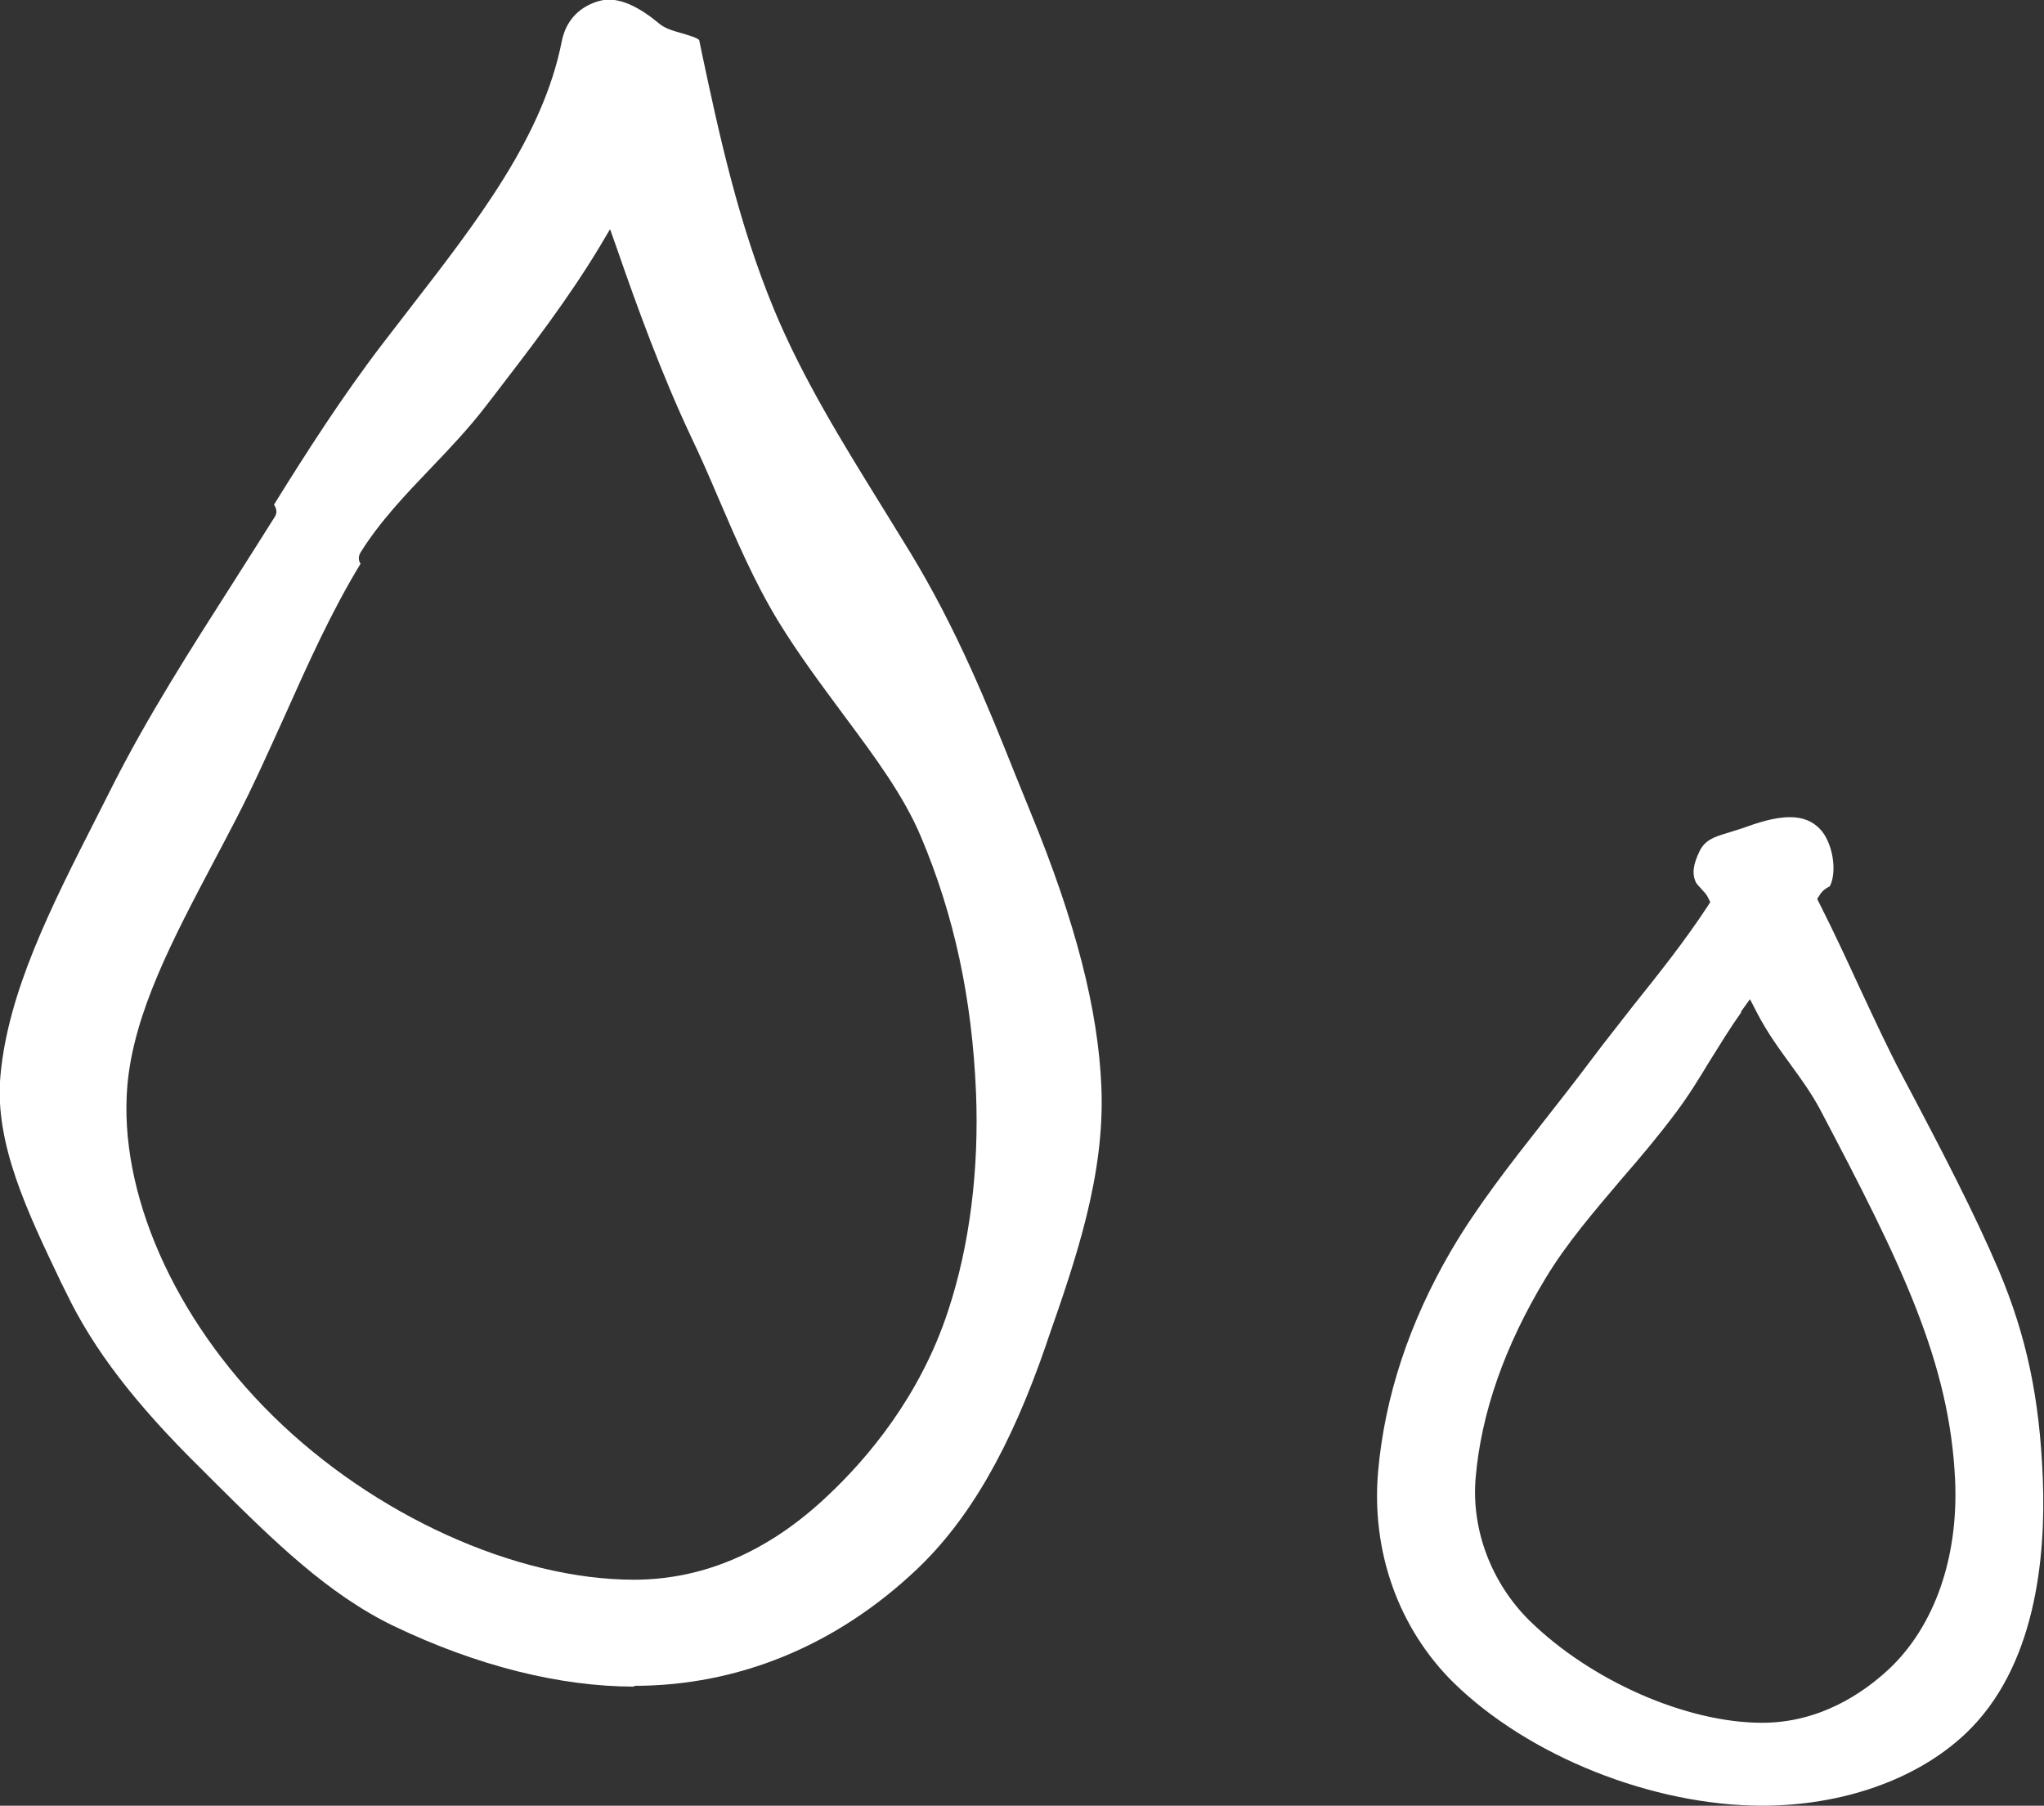 <?xml version="1.0" encoding="UTF-8"?>
<svg id="_レイヤー_2" data-name="レイヤー 2" xmlns="http://www.w3.org/2000/svg" width="52" height="45.94" viewBox="0 0 52 45.94">
  <rect x="0" y="0" width="52" height="45.94" fill="#333333" stroke="none"/>
  <defs>
    <style>
      .cls-1 {
        fill: #fff;
      }
    </style>
  </defs>
  <g id="_デザイン" data-name="デザイン">
    <g>
      <path class="cls-1" d="M16.14,42.91c-1.9,0-4.01-.53-6.12-1.54-1.68-.81-3.06-2.17-4.52-3.62l-.36-.36c-1.71-1.68-2.77-3.07-3.46-4.51l-.12-.24c-.87-1.82-1.7-3.55-1.55-5.26.19-2.14,1.28-4.29,2.44-6.57l.42-.83c.89-1.76,1.99-3.48,3.05-5.14.36-.57.72-1.13,1.07-1.69.08-.12.03-.24-.02-.31.8-1.29,1.74-2.76,2.76-4.09l.67-.87c1.75-2.26,3.41-4.4,3.89-6.82.1-.51.41-.86.9-1.02.1-.03.2-.05.3-.05.36,0,.79.2,1.28.61.15.13.38.19.59.25.13.04.42.12.43.18l.07.34c.43,2.02.92,4.3,1.83,6.5.73,1.76,1.76,3.42,2.75,5.02.24.39.48.78.72,1.17,1.19,1.96,1.98,3.92,2.67,5.65l.39.96c1.15,2.8,1.72,5.03,1.8,6.99.09,2.23-.64,4.35-1.36,6.41l-.05.15c-.91,2.64-1.96,4.45-3.29,5.71-2.05,1.94-4.54,2.96-7.19,2.96ZM9.18,14.33c-.74,1.21-1.35,2.57-1.94,3.89-.39.86-.79,1.76-1.22,2.59-.18.35-.37.71-.55,1.05-1.06,2.01-2.07,3.9-2.23,5.76-.23,2.7,1.18,5.92,3.7,8.4,2.57,2.53,6.18,4.17,9.19,4.17,1.77,0,3.44-.72,4.94-2.15,1-.94,2.34-2.52,3.05-4.69.55-1.66.79-3.59.71-5.56-.1-2.37-.55-4.49-1.4-6.5-.44-1.05-1.18-2.04-1.96-3.09-.56-.76-1.15-1.54-1.68-2.41-.59-.97-1.06-2.06-1.51-3.11-.23-.54-.46-1.07-.71-1.59-.75-1.6-1.35-3.25-1.88-4.78l-.17-.48-.26.44c-.8,1.33-1.76,2.58-2.69,3.79l-.24.31c-.4.52-.88,1.03-1.35,1.52-.65.68-1.32,1.38-1.81,2.17-.05.09-.06.18,0,.28Z"/>
      <path class="cls-1" d="M44.84,45.94c-2.8,0-5.95-1.26-7.86-3.13-1.4-1.38-2.1-3.34-1.92-5.38.17-1.9.79-3.78,1.85-5.6.66-1.13,1.49-2.19,2.37-3.31.4-.51.8-1.02,1.19-1.54.35-.47.73-.94,1.1-1.42.64-.8,1.3-1.63,1.87-2.5l.07-.11-.06-.12c-.03-.07-.09-.13-.19-.24-.05-.05-.09-.1-.11-.13-.11-.22-.08-.46.09-.81.13-.26.33-.35.71-.46.11-.03.24-.08.38-.12.36-.13.8-.28,1.21-.28.32,0,.57.1.76.3.32.33.45,1.08.25,1.46-.08.04-.17.09-.25.21l-.07.11.06.12c.38.75.71,1.47,1.02,2.14.37.79.71,1.53,1.08,2.23,1.06,2,1.85,3.53,2.46,4.96.7,1.66,1.04,3.24,1.12,5.3.08,2.03-.19,4.81-1.97,6.49-1.23,1.16-3.12,1.83-5.18,1.83ZM44.3,25.75c-.29.41-.54.82-.79,1.22-.28.46-.54.89-.87,1.33-.44.59-.92,1.16-1.39,1.7-.72.85-1.4,1.64-1.93,2.52-1.04,1.72-1.64,3.43-1.78,5.09-.11,1.31.4,2.66,1.37,3.62,1.56,1.53,3.99,2.6,5.92,2.6,1.46,0,2.57-.75,3.24-1.38,1.14-1.08,1.75-2.81,1.67-4.76-.13-3.04-1.39-5.58-3.44-9.47-.22-.41-.48-.77-.75-1.14-.29-.4-.59-.81-.85-1.31l-.18-.35-.23.32Z"/>
    </g>
  </g>
</svg>